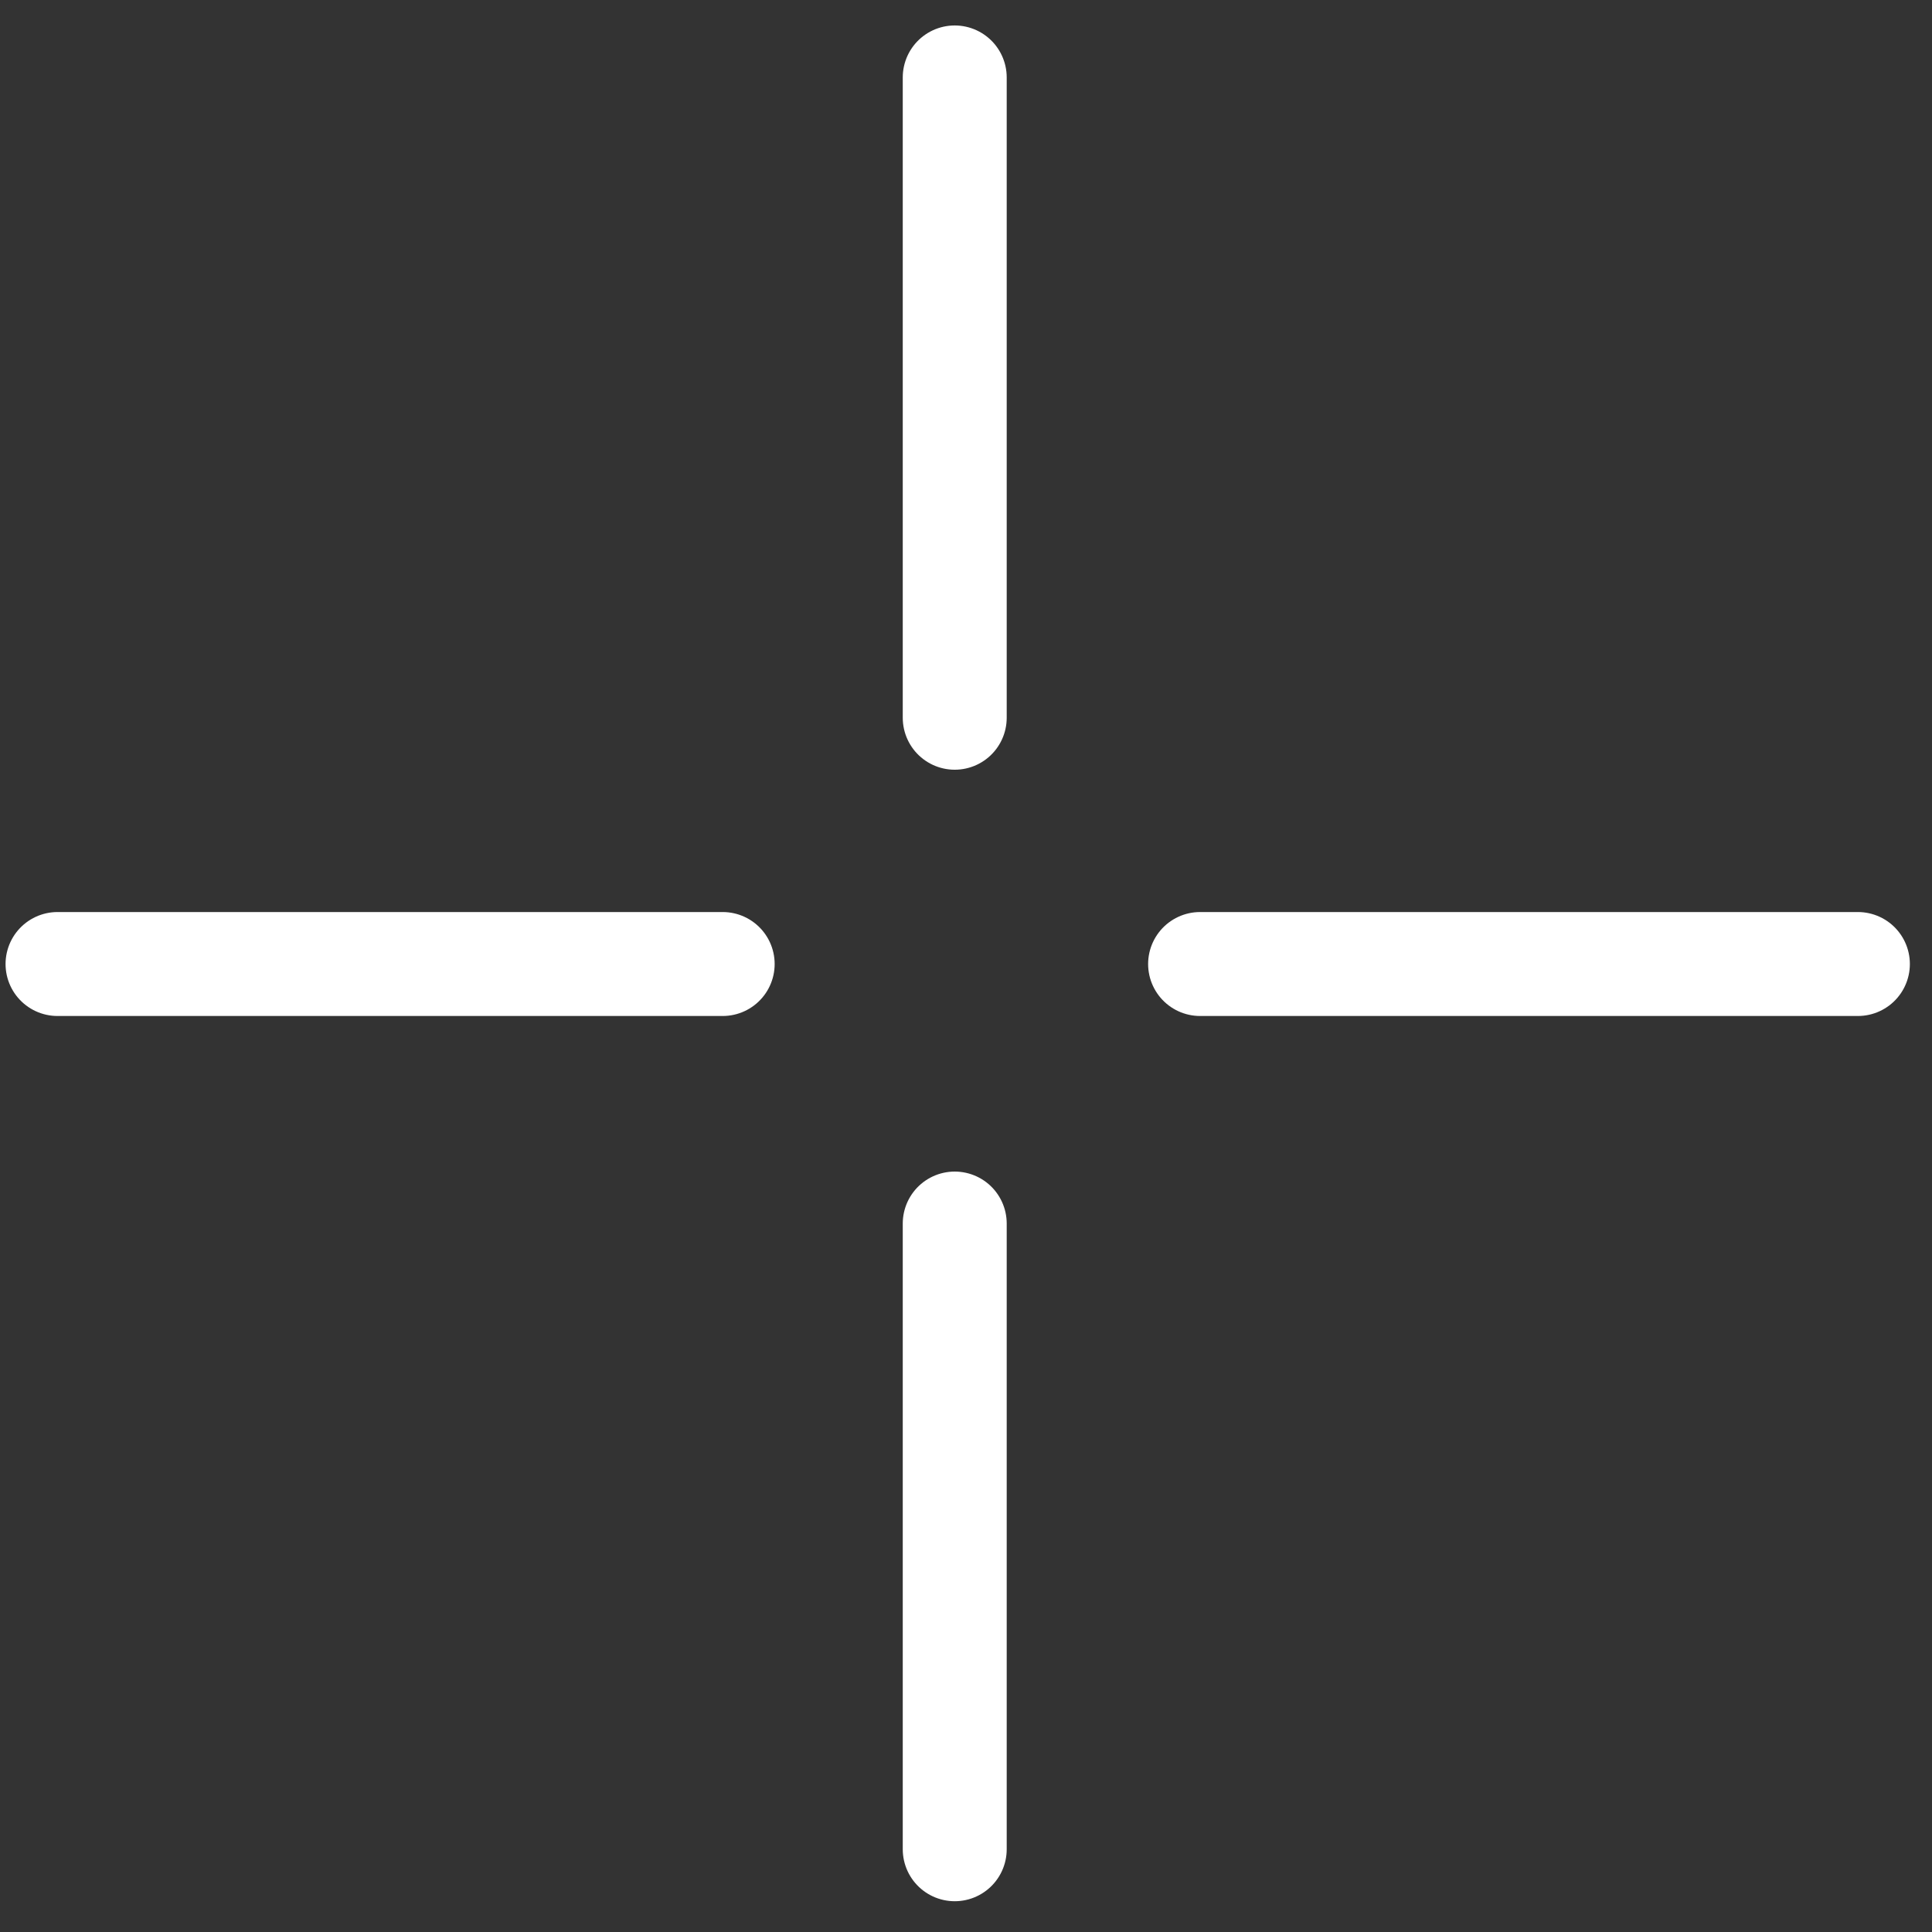 <svg xmlns="http://www.w3.org/2000/svg" width="36" height="36" viewBox="0 0 36 36" fill="none"><rect x="0" y="0" width="36" height="36" fill="#333333" stroke="none"/><path d="M17.79 22.799V34.458" stroke="white" stroke-width="1.937" stroke-linecap="round" stroke-linejoin="round"></path><path d="M17.79 1.443V13.374" stroke="white" stroke-width="1.937" stroke-linecap="round" stroke-linejoin="round"></path><path d="M22.362 17.963H34.619" stroke="white" stroke-width="1.937" stroke-linecap="round" stroke-linejoin="round"></path><path d="M1.072 17.963H13.466" stroke="white" stroke-width="1.937" stroke-linecap="round" stroke-linejoin="round"></path></svg>